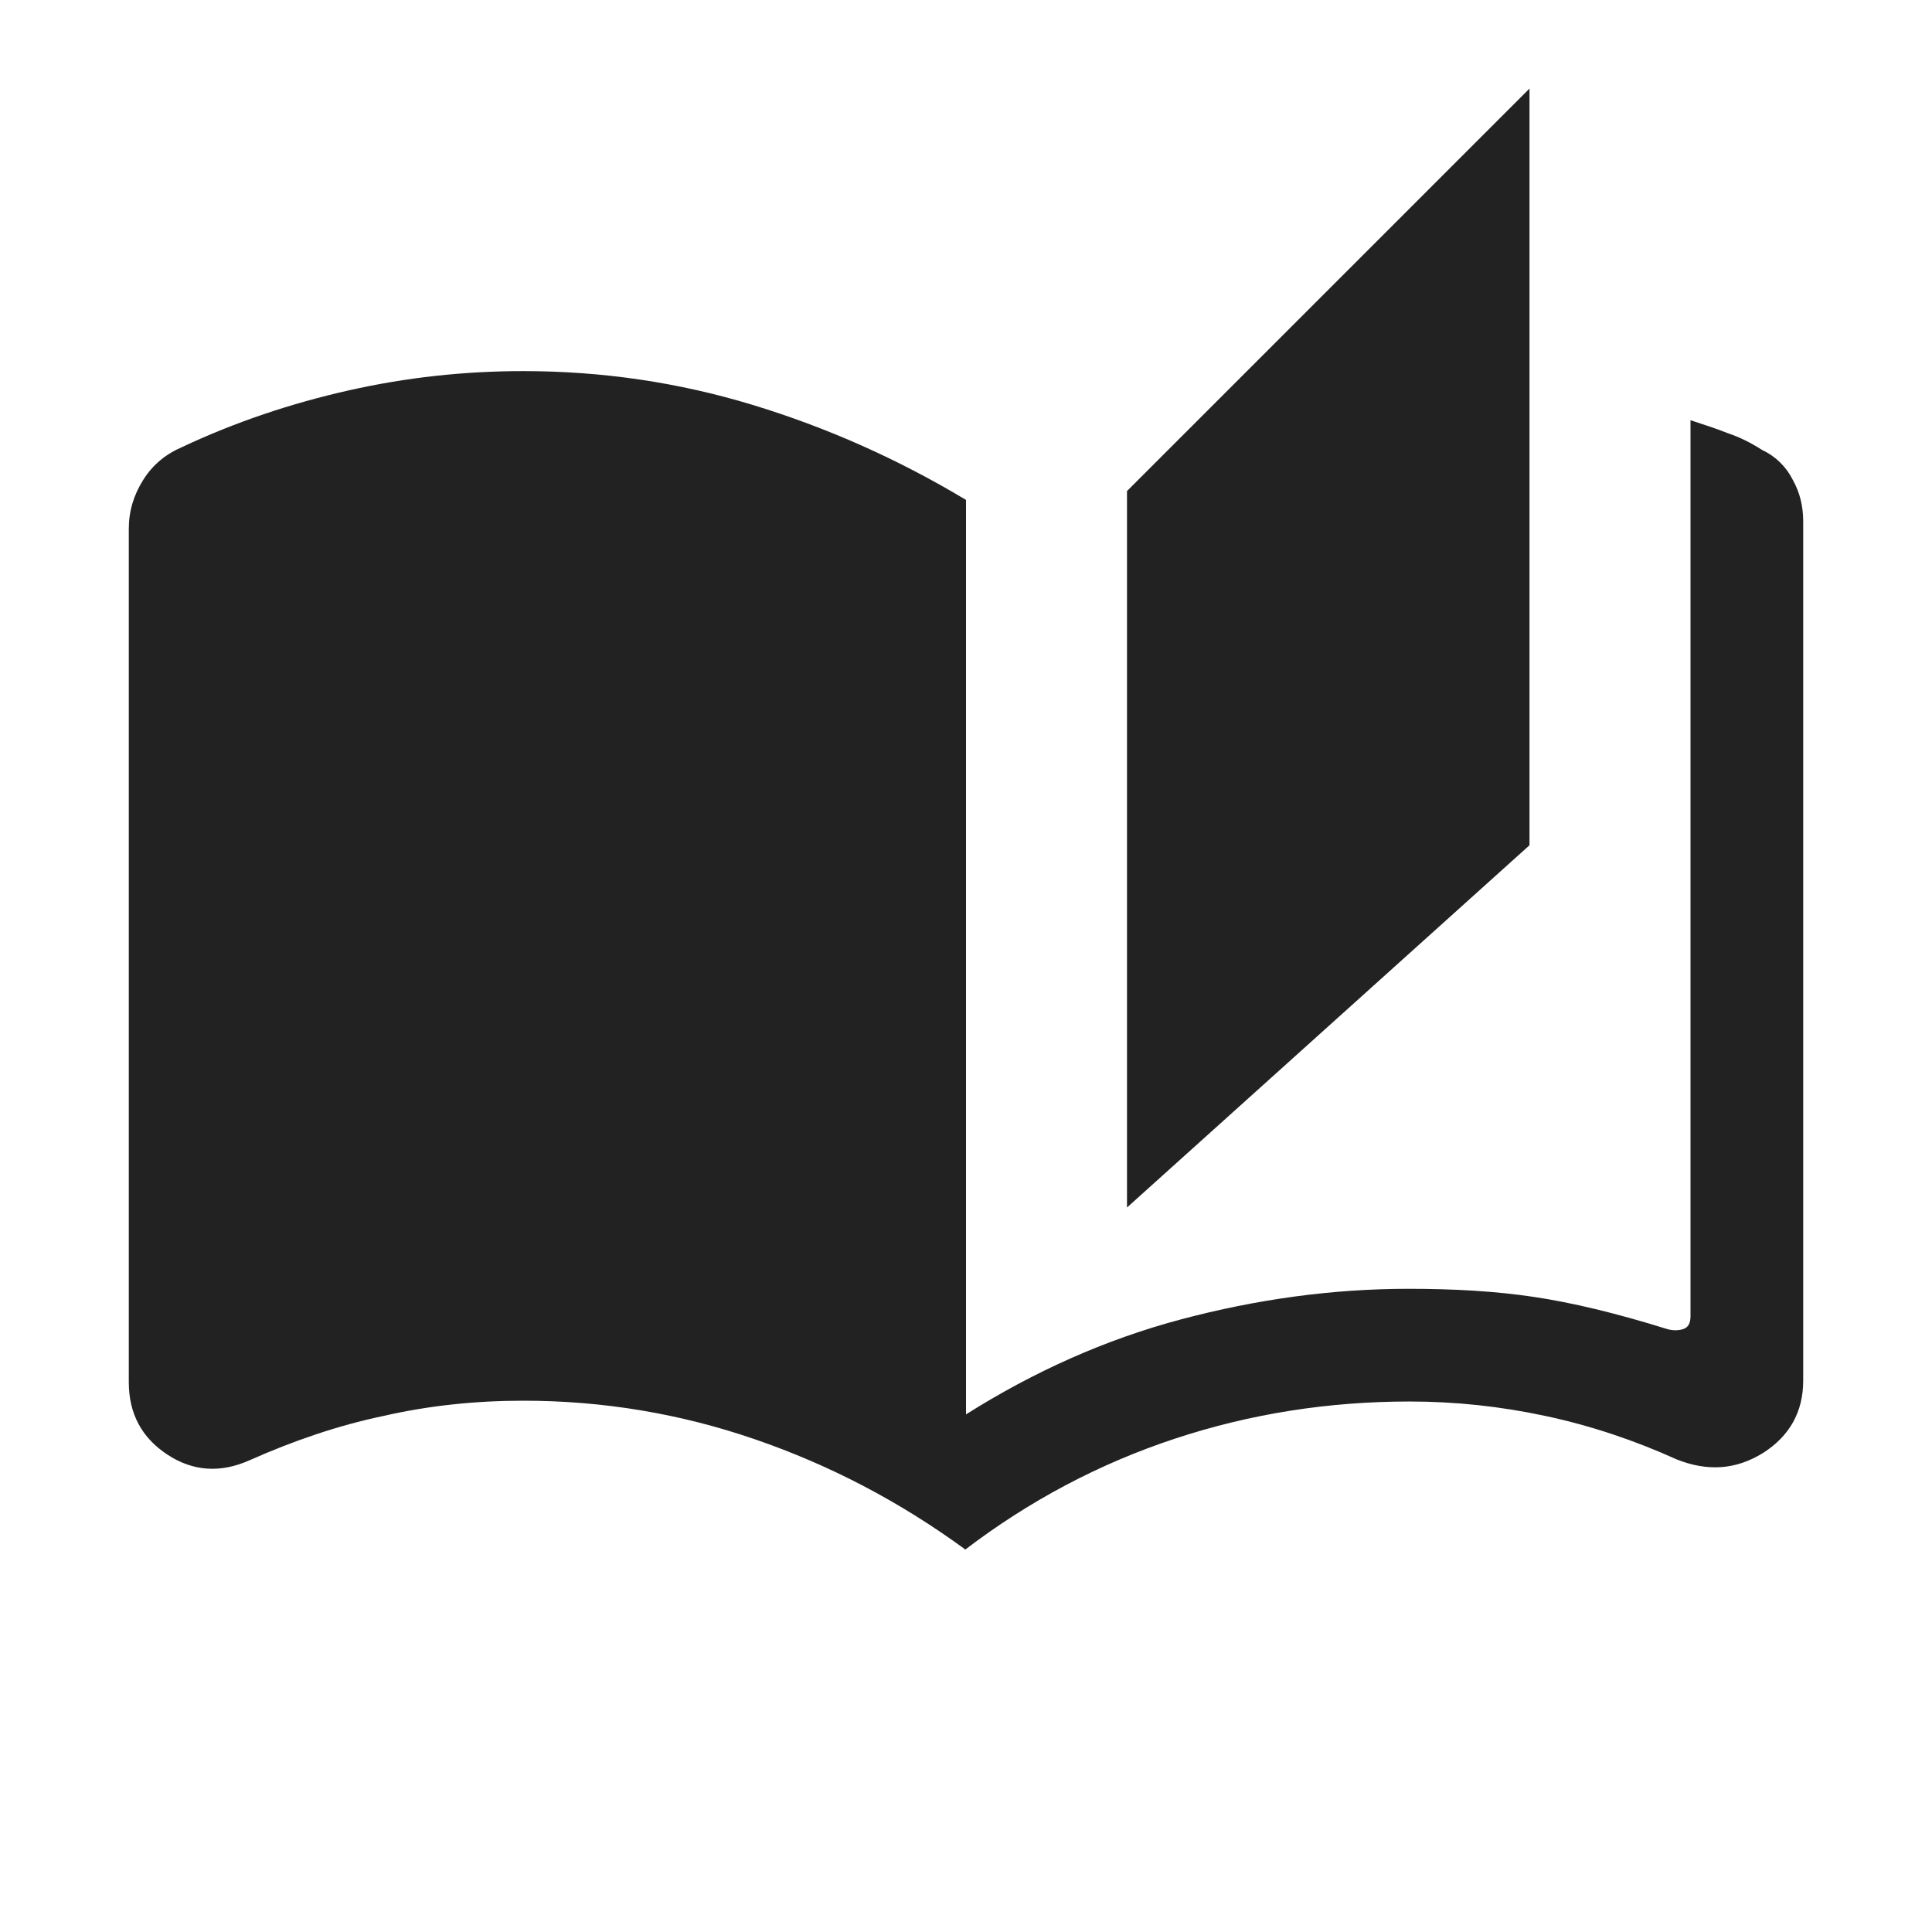 <?xml version="1.0" encoding="UTF-8"?><svg id="_追従" xmlns="http://www.w3.org/2000/svg" viewBox="0 0 24 24"><defs><style>.cls-1,.cls-2{fill:#222;stroke-width:0px;}.cls-2{opacity:0;}</style></defs><g id="_新規シンボル_14"><path class="cls-1" d="m11.98,19.24c-.81-.59-1.67-1.04-2.6-1.36-.93-.32-1.89-.48-2.88-.48-.59,0-1.17.06-1.74.19-.57.12-1.12.31-1.66.55-.36.16-.7.14-1.02-.07-.32-.21-.48-.51-.48-.9V6.57c0-.22.06-.42.18-.61s.28-.32.49-.41c.66-.31,1.35-.54,2.06-.7.71-.16,1.43-.24,2.17-.24.98,0,1.93.14,2.85.42.92.28,1.8.67,2.65,1.18v11.36c.84-.53,1.73-.93,2.67-1.18.94-.25,1.88-.38,2.83-.38.57,0,1.08.03,1.55.1.47.07,1.02.2,1.66.4.07.02.14.02.2,0,.06-.02.09-.07.09-.16V5.22c.15.05.31.1.46.16.15.05.29.12.43.21.17.08.3.21.38.37.09.16.13.33.13.52v10.67c0,.39-.17.69-.5.9-.34.21-.69.23-1.07.08-.53-.24-1.07-.42-1.63-.54-.56-.12-1.12-.18-1.69-.18-1,0-1.97.15-2.91.46-.94.31-1.81.77-2.61,1.38Zm2.02-4.24V6.1l5-5v9.4l-5,4.5Z"/><rect class="cls-2" width="24" height="24"/></g></svg>